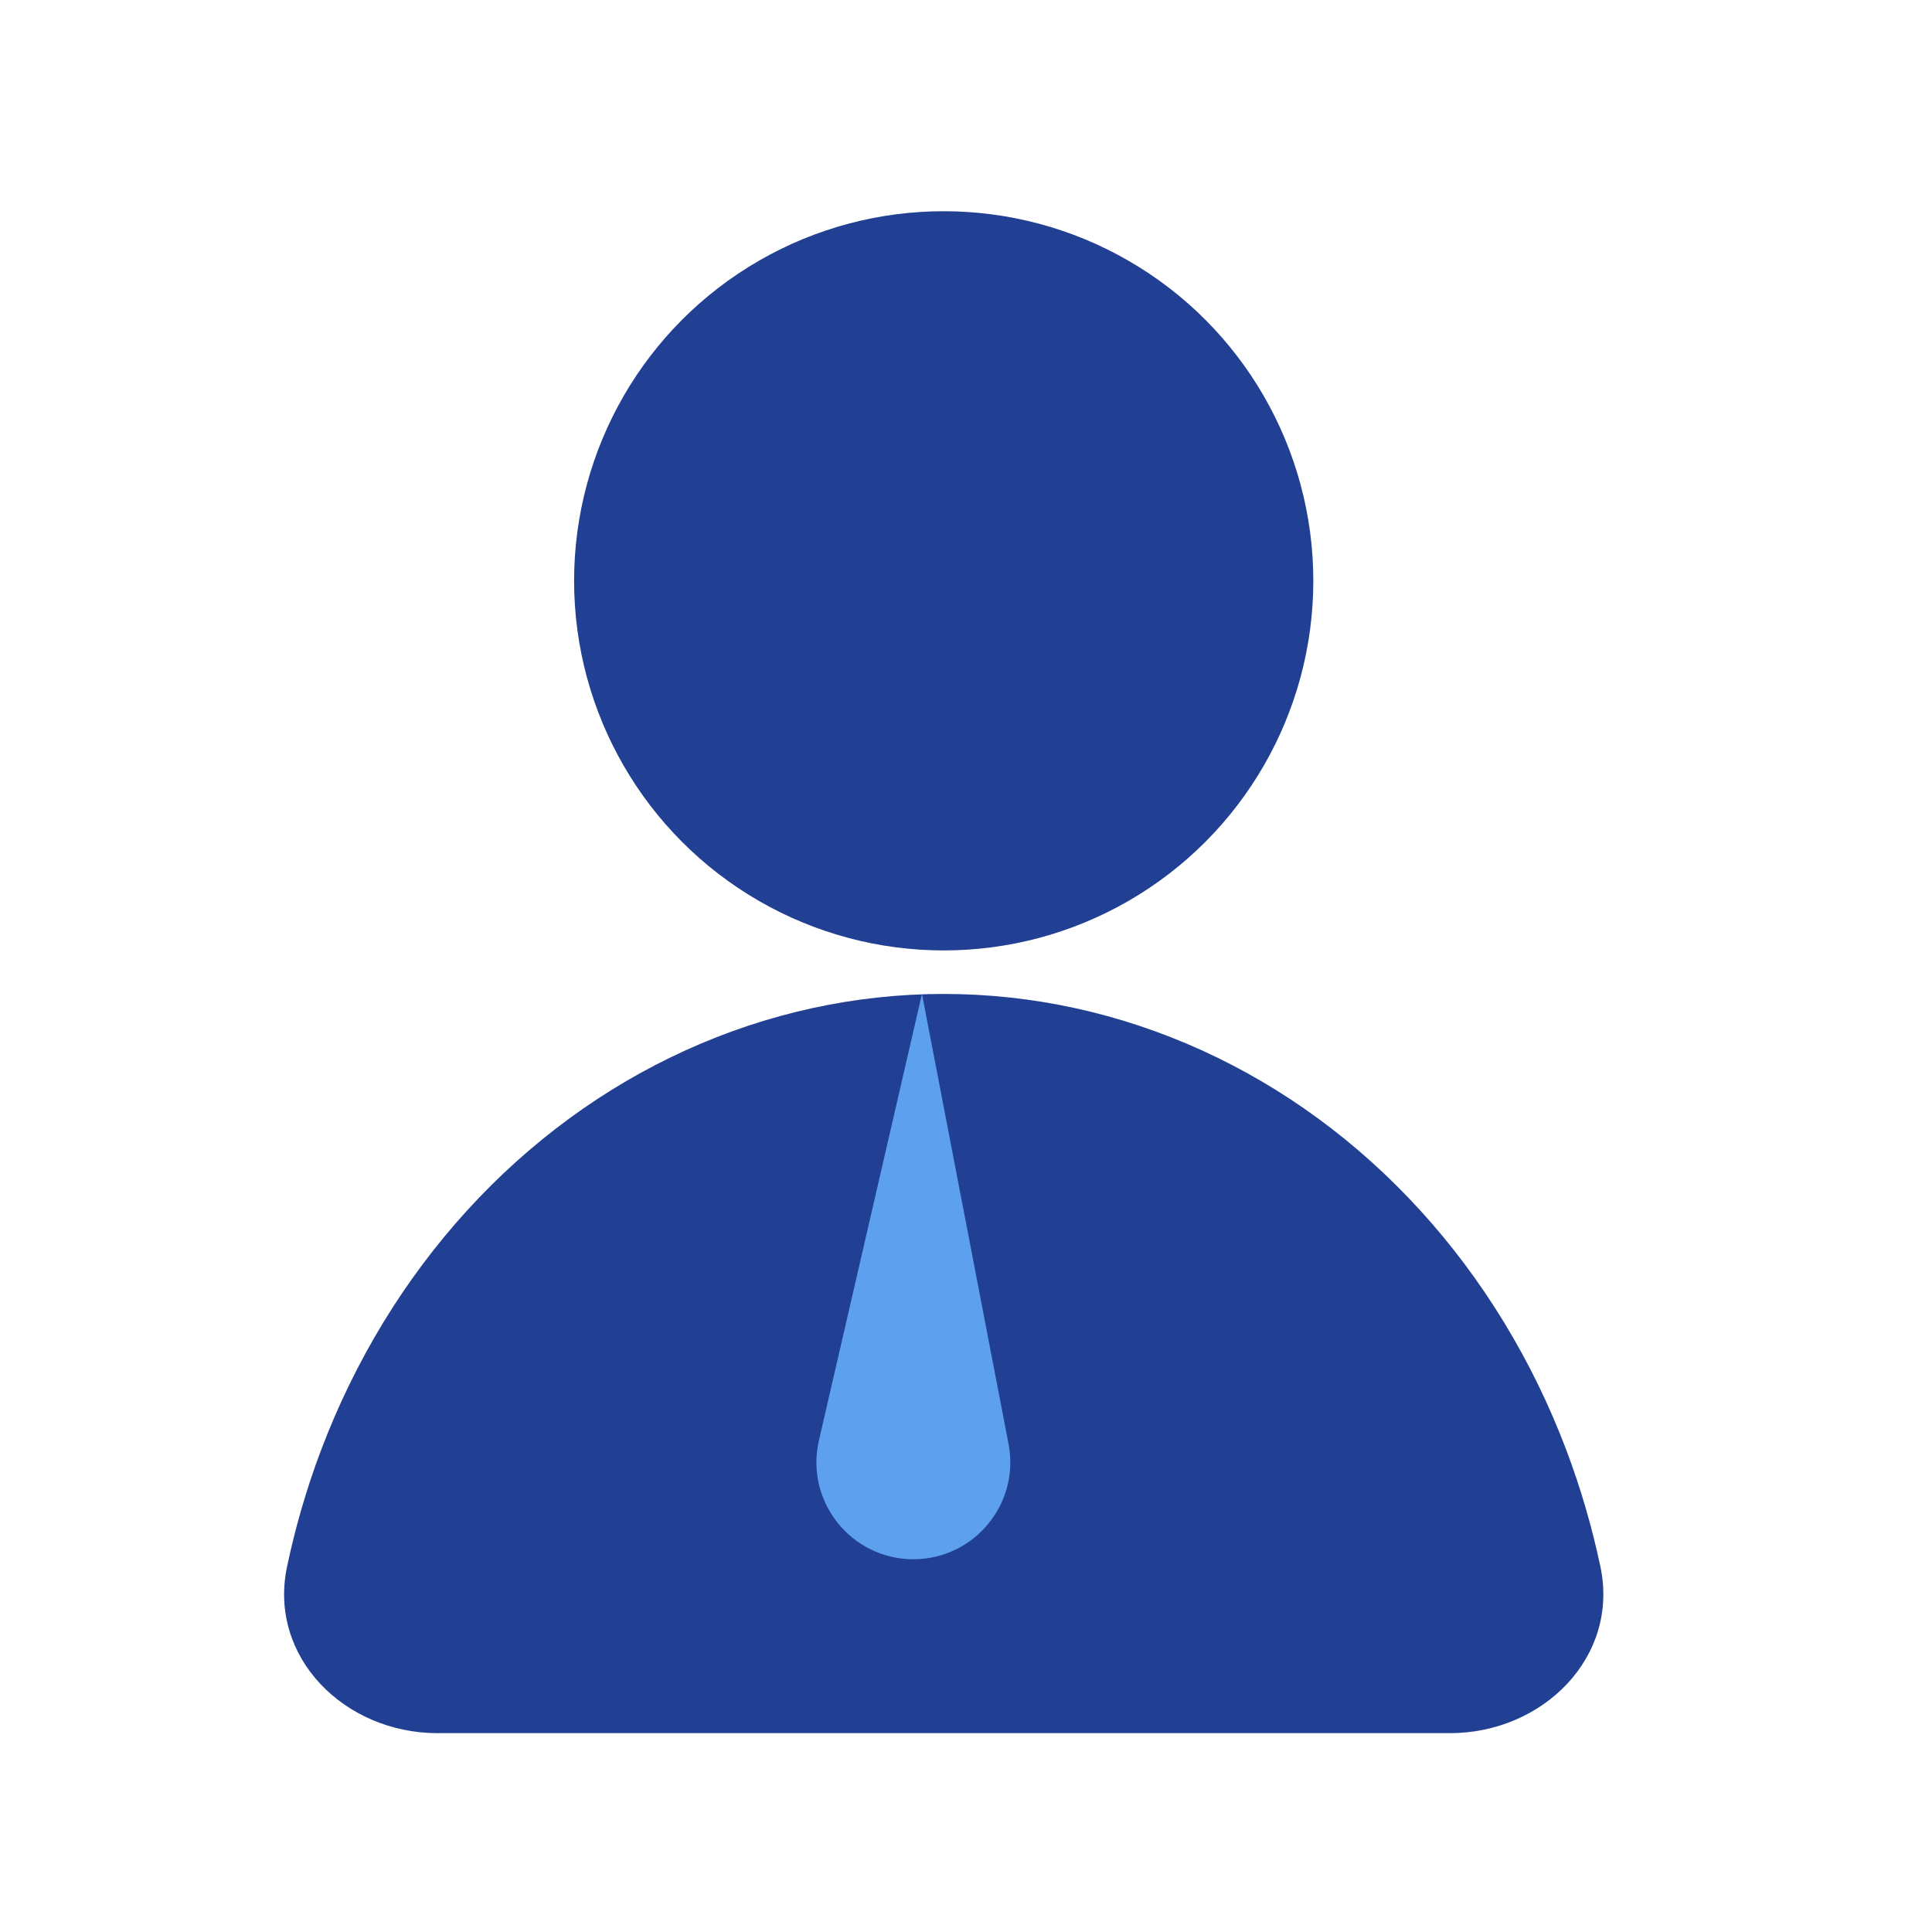 <svg width="52" height="52" viewBox="0 0 52 52" fill="none" xmlns="http://www.w3.org/2000/svg">
<circle cx="25.4" cy="15.633" r="9.948" fill="#224093"/>
<path d="M39.026 46.648C41.52 46.648 43.589 44.606 43.075 42.166C42.849 41.099 42.544 40.051 42.16 39.034C41.248 36.62 39.912 34.427 38.227 32.579C36.543 30.732 34.543 29.266 32.342 28.267C30.141 27.267 27.782 26.752 25.4 26.752C23.018 26.752 20.659 27.267 18.458 28.267C16.257 29.266 14.257 30.732 12.573 32.579C10.888 34.427 9.552 36.62 8.64 39.034C8.256 40.051 7.951 41.099 7.726 42.166C7.211 44.606 9.28 46.648 11.774 46.648L39.026 46.648Z" fill="#224093"/>
<path d="M22.041 38.772L24.815 26.752L27.145 38.866C27.454 40.474 26.221 41.967 24.583 41.967C22.905 41.967 21.664 40.406 22.041 38.772Z" fill="#5DA0ED"/>
</svg>
